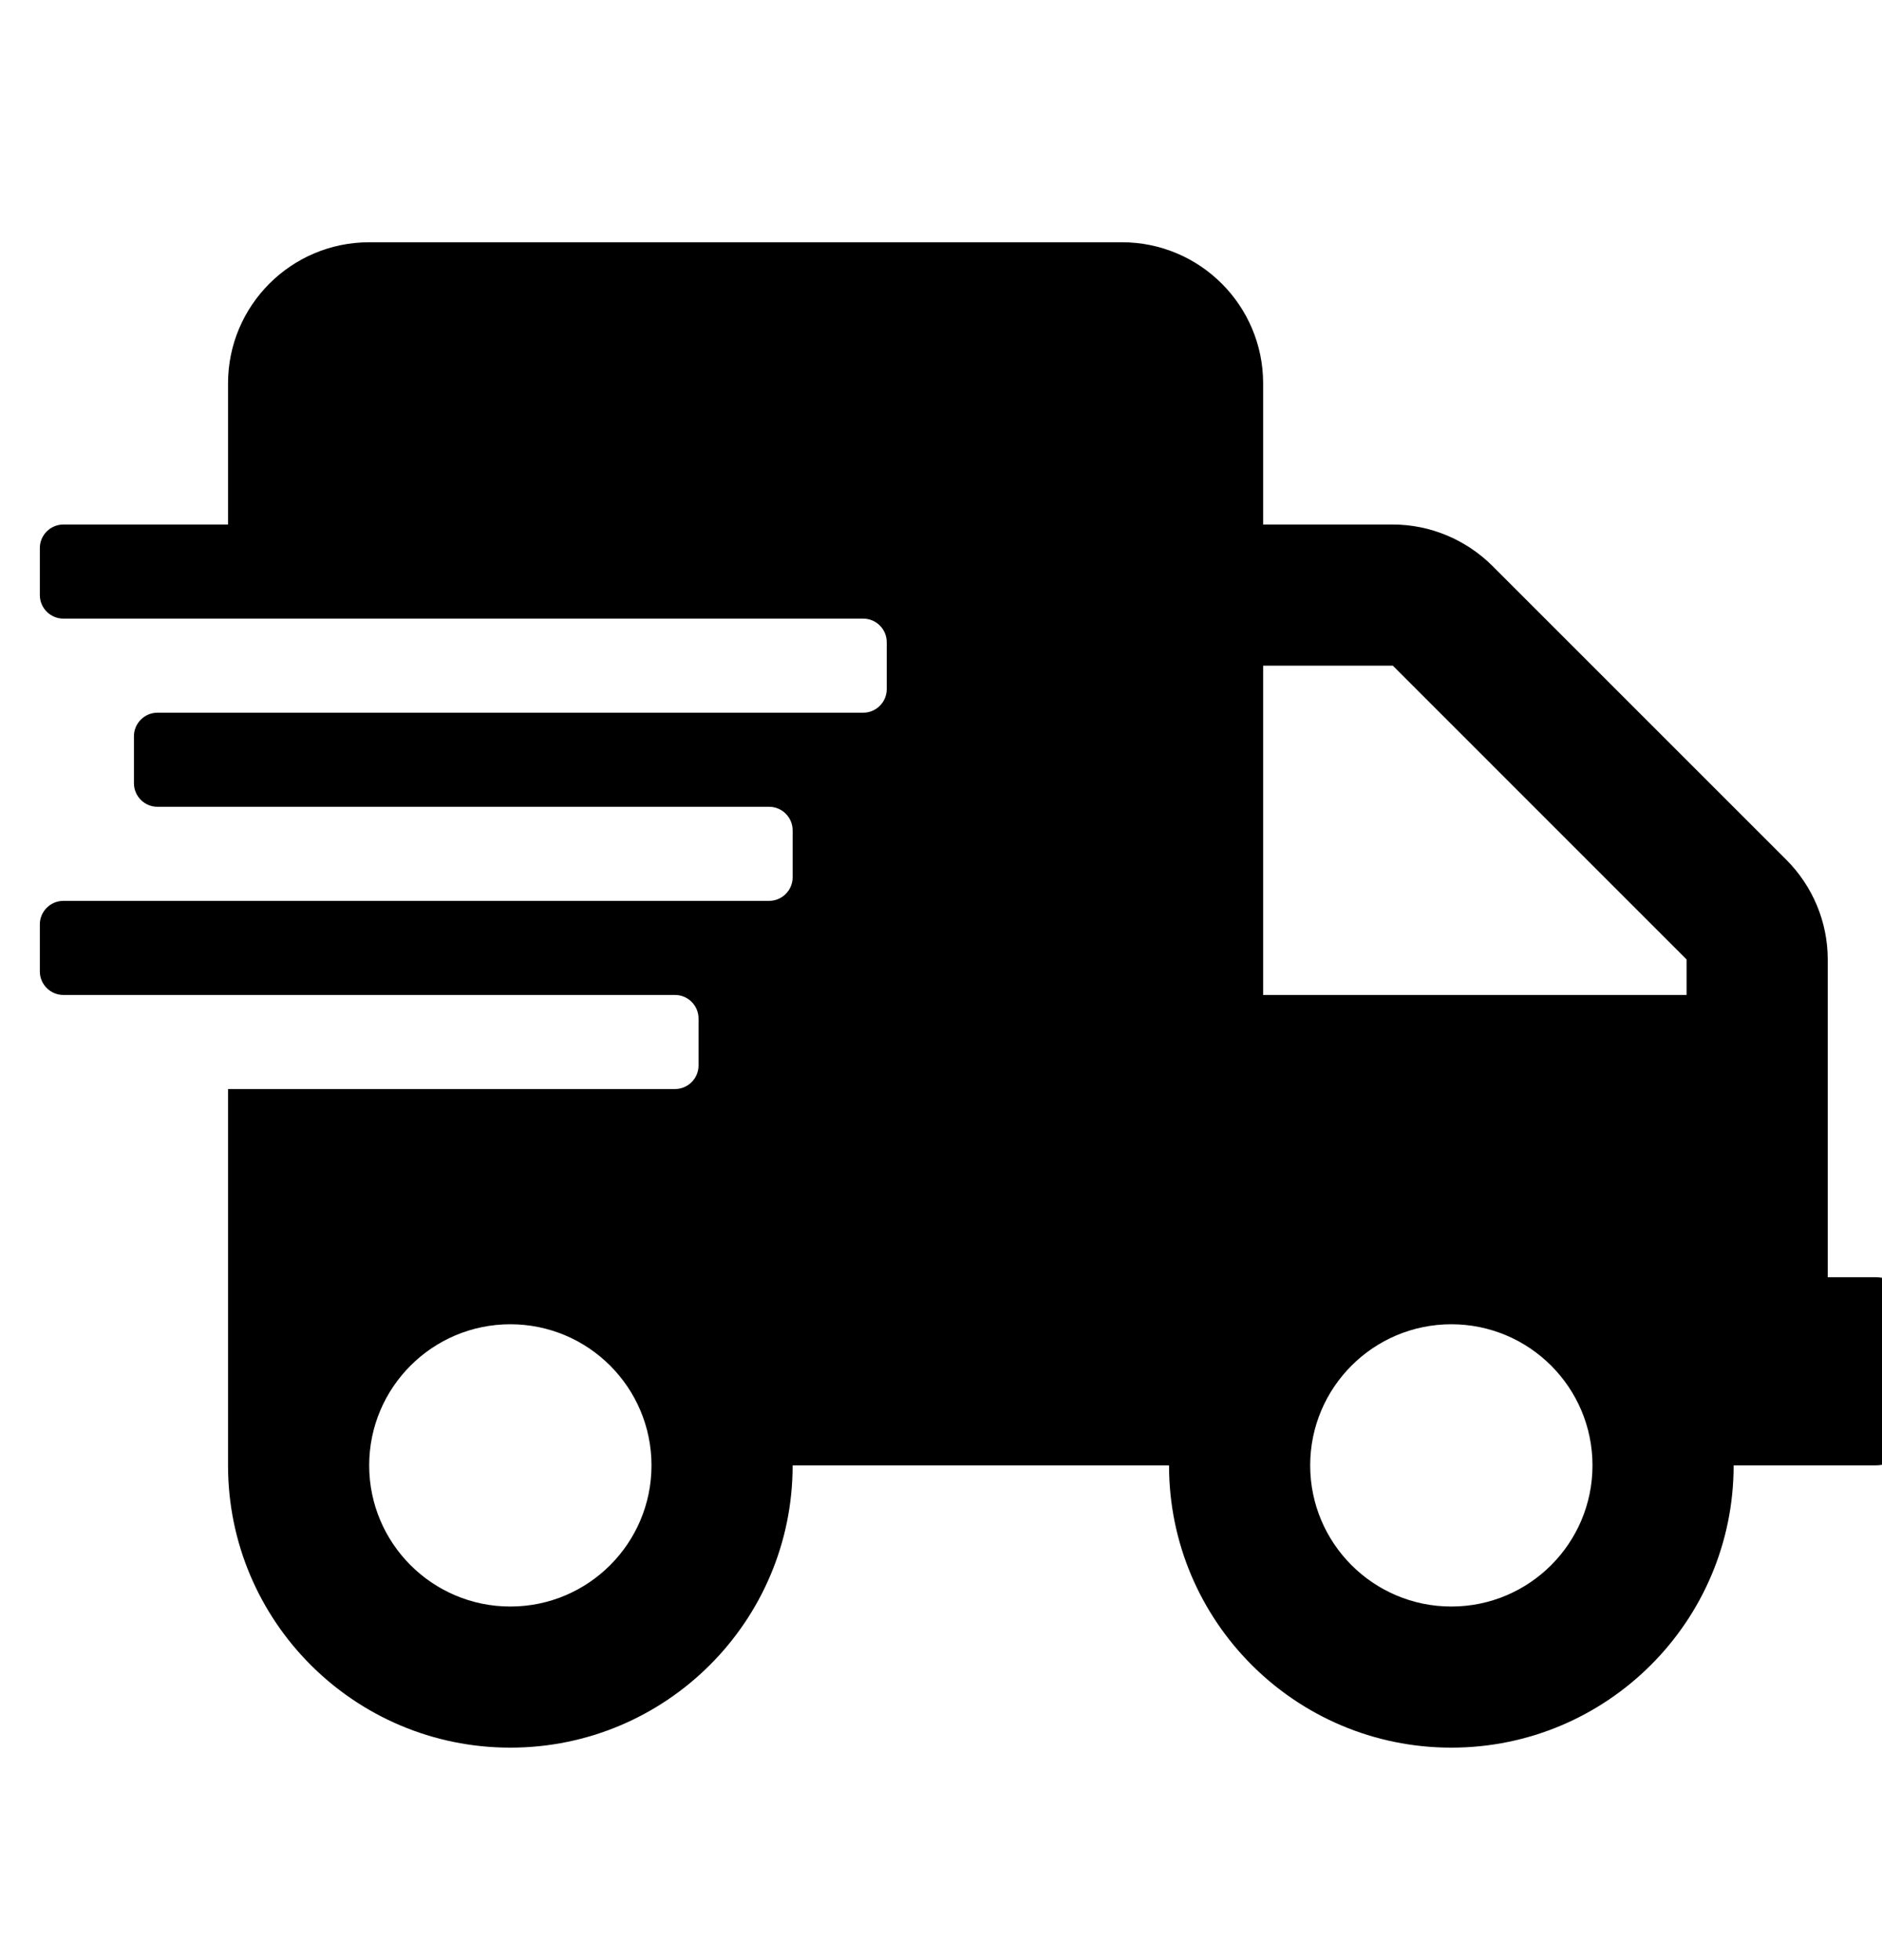 <svg width="24" height="25" viewBox="0 0 24 25" fill="none" xmlns="http://www.w3.org/2000/svg">
<g clip-path="url(#clip0_20309_17649)">
<path d="M23.908 16.29H23.308V12.237C23.308 11.76 23.117 11.303 22.779 10.965L19.033 7.219C18.695 6.882 18.238 6.69 17.762 6.69H16.108V4.89C16.108 3.897 15.302 3.09 14.308 3.09H4.708C3.714 3.09 2.908 3.897 2.908 4.89V6.69H0.808C0.643 6.69 0.508 6.825 0.508 6.99V7.59C0.508 7.755 0.643 7.89 0.808 7.89H11.008C11.173 7.89 11.308 8.025 11.308 8.19V8.79C11.308 8.955 11.173 9.09 11.008 9.09H2.008C1.843 9.09 1.708 9.225 1.708 9.39V9.99C1.708 10.155 1.843 10.29 2.008 10.29H9.808C9.973 10.29 10.108 10.425 10.108 10.59V11.19C10.108 11.355 9.973 11.49 9.808 11.49H0.808C0.643 11.49 0.508 11.625 0.508 11.79V12.39C0.508 12.555 0.643 12.69 0.808 12.69H8.608C8.773 12.69 8.908 12.825 8.908 12.99V13.59C8.908 13.755 8.773 13.89 8.608 13.89H2.908V18.69C2.908 20.678 4.52 22.29 6.508 22.29C8.495 22.29 10.108 20.678 10.108 18.69H14.908C14.908 20.678 16.52 22.29 18.508 22.29C20.495 22.29 22.108 20.678 22.108 18.69H23.908C24.238 18.69 24.508 18.42 24.508 18.09V16.89C24.508 16.56 24.238 16.29 23.908 16.29ZM6.508 20.49C5.514 20.49 4.708 19.684 4.708 18.69C4.708 17.697 5.514 16.89 6.508 16.89C7.502 16.89 8.308 17.697 8.308 18.69C8.308 19.684 7.502 20.49 6.508 20.49ZM18.508 20.49C17.514 20.49 16.708 19.684 16.708 18.69C16.708 17.697 17.514 16.89 18.508 16.89C19.502 16.89 20.308 17.697 20.308 18.69C20.308 19.684 19.502 20.49 18.508 20.49ZM21.508 12.69H16.108V8.49H17.762L21.508 12.237V12.69Z" fill="black"/>
</g>
<defs>
<clipPath id="clip0_20309_17649">
<rect width="24" height="24" fill="white" transform="translate(0 0.69)"/>
</clipPath>
</defs>
</svg>
